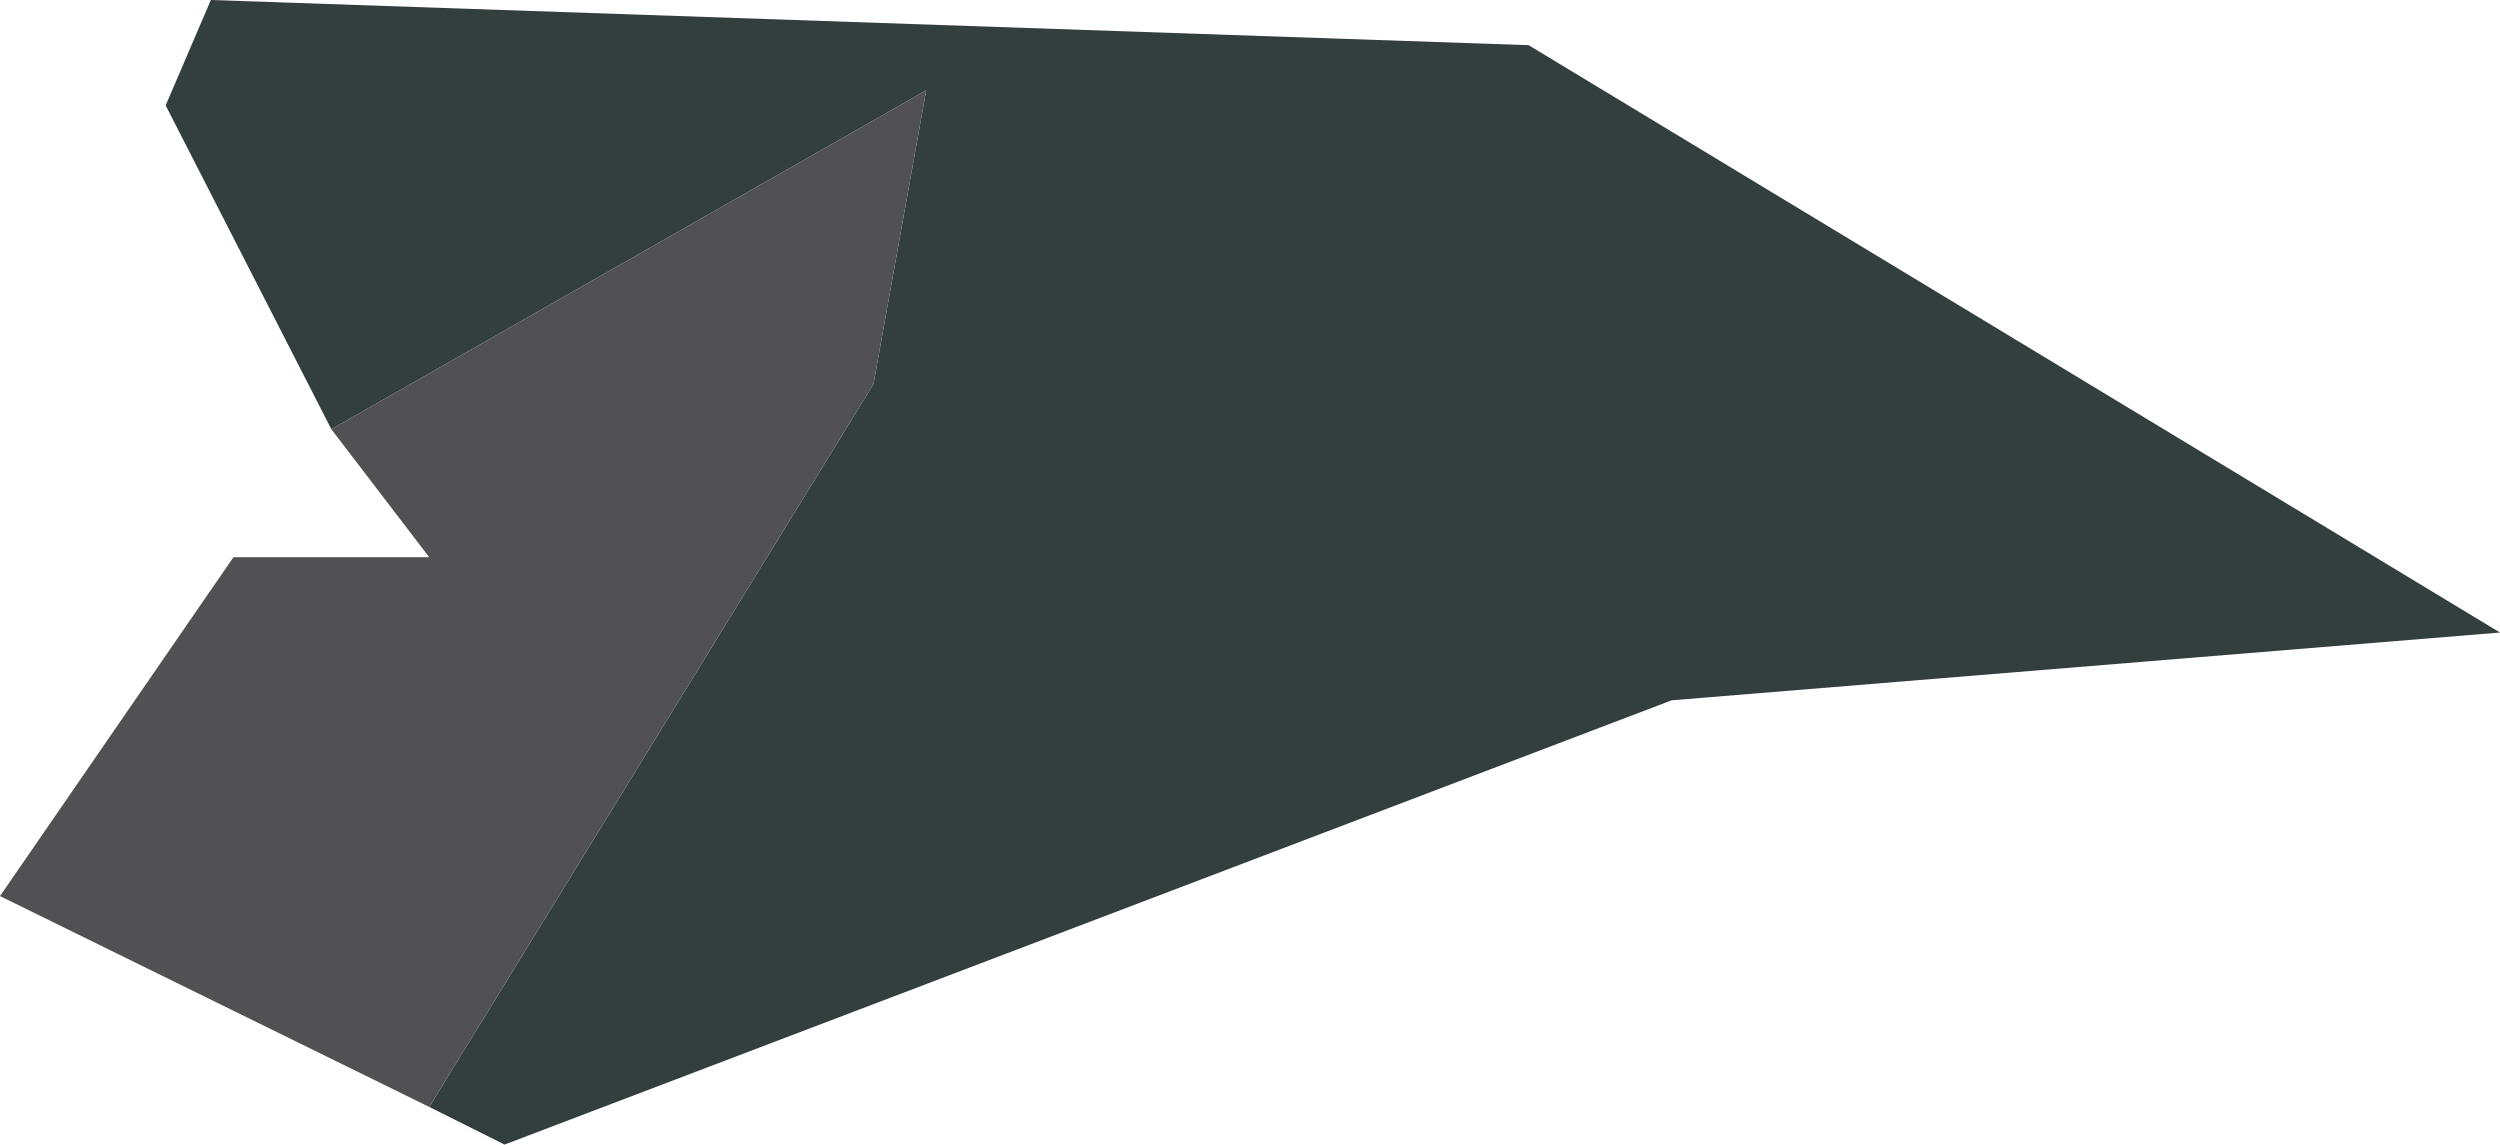 <?xml version="1.0" encoding="UTF-8" standalone="no"?>
<svg xmlns:xlink="http://www.w3.org/1999/xlink" height="7.6px" width="16.6px" xmlns="http://www.w3.org/2000/svg">
  <g transform="matrix(1.0, 0.0, 0.0, 1.0, 8.4, 3.8)">
    <path d="M-5.55 3.55 L-2.6 -1.25 -2.25 -3.2 -6.2 -0.95 -7.3 -3.1 -7.0 -3.8 1.75 -3.5 8.2 0.4 2.7 0.85 -5.05 3.8 -5.55 3.55" fill="#333e3e" fill-rule="evenodd" stroke="none"/>
    <path d="M-6.2 -0.95 L-2.25 -3.2 -2.6 -1.25 -5.55 3.55 -8.4 2.15 -6.85 -0.1 -5.55 -0.1 -6.2 -0.95" fill="#515153" fill-rule="evenodd" stroke="none"/>
  </g>
</svg>
